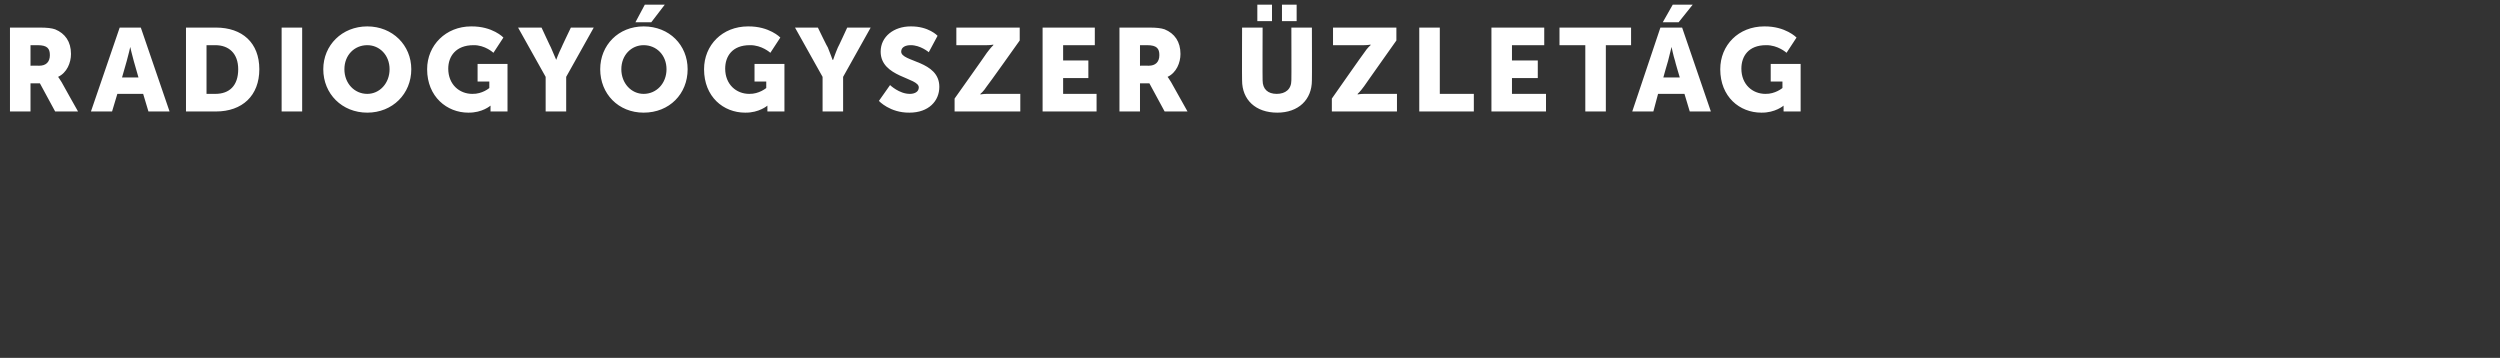 <?xml version="1.0" standalone="no"?>
<!DOCTYPE svg PUBLIC "-//W3C//DTD SVG 1.1//EN" "http://www.w3.org/Graphics/SVG/1.1/DTD/svg11.dtd">
<svg xmlns="http://www.w3.org/2000/svg" version="1.1" width="426.1px" height="61px" viewBox="0 -4 426.1 61" style="top:-4px">
  <rect x="0" y="-4" width="426.1" height="61" fill="#333333" stroke="none"/>
  <desc>Radiogy gyszer zlet g</desc>
  <defs/>
  <g id="Polygon13801">
    <path d="M 1.7 0.7 C 1.7 0.7 6.66 0.7 6.7 0.7 C 8.1 0.7 8.8 0.8 9.4 1 C 11.1 1.7 12.1 3.1 12.1 5.2 C 12.1 6.7 11.4 8.4 9.9 9.1 C 9.94 9.1 9.9 9.1 9.9 9.1 C 9.9 9.1 10.14 9.4 10.5 10 C 10.48 10 13.3 15 13.3 15 L 9.4 15 L 6.8 10.2 L 5.2 10.2 L 5.2 15 L 1.7 15 L 1.7 0.7 Z M 6.7 7.2 C 7.8 7.2 8.5 6.6 8.5 5.4 C 8.5 4.3 8.1 3.7 6.4 3.7 C 6.36 3.7 5.2 3.7 5.2 3.7 L 5.2 7.2 C 5.2 7.2 6.7 7.18 6.7 7.2 Z M 24.4 12 L 20 12 L 19.1 15 L 15.5 15 L 20.4 0.7 L 24 0.7 L 28.9 15 L 25.3 15 L 24.4 12 Z M 22.2 4 C 22.2 4 21.86 5.52 21.6 6.4 C 21.6 6.42 20.8 9.2 20.8 9.2 L 23.6 9.2 C 23.6 9.2 22.8 6.42 22.8 6.4 C 22.54 5.52 22.2 4 22.2 4 L 22.2 4 Z M 31.7 0.7 C 31.7 0.7 36.83 0.7 36.8 0.7 C 41.3 0.7 44.2 3.3 44.2 7.8 C 44.2 12.3 41.3 15 36.8 15 C 36.83 15 31.7 15 31.7 15 L 31.7 0.7 Z M 36.7 12 C 39.1 12 40.6 10.6 40.6 7.8 C 40.6 5.1 39 3.7 36.7 3.7 C 36.69 3.7 35.2 3.7 35.2 3.7 L 35.2 12 C 35.2 12 36.69 12 36.7 12 Z M 48 0.7 L 51.5 0.7 L 51.5 15 L 48 15 L 48 0.7 Z M 62.6 0.5 C 66.9 0.5 70.1 3.7 70.1 7.8 C 70.1 12 66.9 15.2 62.6 15.2 C 58.3 15.2 55.1 12 55.1 7.8 C 55.1 3.7 58.3 0.5 62.6 0.5 Z M 62.6 12 C 64.7 12 66.4 10.2 66.4 7.8 C 66.4 5.4 64.7 3.7 62.6 3.7 C 60.4 3.7 58.7 5.4 58.7 7.8 C 58.7 10.2 60.4 12 62.6 12 Z M 80.3 0.5 C 83.98 0.46 85.8 2.4 85.8 2.4 L 84.1 5 C 84.1 5 82.68 3.66 80.7 3.7 C 77.7 3.7 76.4 5.6 76.4 7.7 C 76.4 10.4 78.3 12 80.5 12 C 82.22 12.04 83.4 11 83.4 11 L 83.4 9.9 L 81.4 9.9 L 81.4 6.9 L 86.5 6.9 L 86.5 15 L 83.6 15 C 83.6 15 83.62 14.6 83.6 14.6 C 83.62 14.3 83.6 14 83.6 14 L 83.6 14 C 83.6 14 82.22 15.24 79.8 15.2 C 76.2 15.2 72.8 12.5 72.8 7.8 C 72.8 3.7 76 0.5 80.3 0.5 Z M 93 9.1 L 88.3 0.7 L 92.3 0.7 C 92.3 0.7 93.89 4.14 93.9 4.1 C 94.35 5.12 94.8 6.2 94.8 6.2 L 94.8 6.2 C 94.8 6.2 95.19 5.12 95.7 4.1 C 95.65 4.14 97.3 0.7 97.3 0.7 L 101.2 0.7 L 96.5 9.1 L 96.5 15 L 93 15 L 93 9.1 Z M 109.7 0.5 C 114.1 0.5 117.2 3.7 117.2 7.8 C 117.2 12 114.1 15.2 109.7 15.2 C 105.4 15.2 102.3 12 102.3 7.8 C 102.3 3.7 105.4 0.5 109.7 0.5 Z M 109.7 12 C 111.9 12 113.6 10.2 113.6 7.8 C 113.6 5.4 111.9 3.7 109.7 3.7 C 107.6 3.7 105.9 5.4 105.9 7.8 C 105.9 10.2 107.6 12 109.7 12 Z M 109.9 -3.2 L 113.3 -3.2 L 111 -0.2 L 108.3 -0.2 L 109.9 -3.2 Z M 127.5 0.5 C 131.14 0.46 133 2.4 133 2.4 L 131.3 5 C 131.3 5 129.84 3.66 127.8 3.7 C 124.8 3.7 123.6 5.6 123.6 7.7 C 123.6 10.4 125.5 12 127.7 12 C 129.38 12.04 130.6 11 130.6 11 L 130.6 9.9 L 128.6 9.9 L 128.6 6.9 L 133.7 6.9 L 133.7 15 L 130.8 15 C 130.8 15 130.78 14.6 130.8 14.6 C 130.78 14.3 130.8 14 130.8 14 L 130.8 14 C 130.8 14 129.38 15.24 127 15.2 C 123.3 15.2 120 12.5 120 7.8 C 120 3.7 123.1 0.5 127.5 0.5 Z M 140.2 9.1 L 135.5 0.7 L 139.4 0.7 C 139.4 0.7 141.06 4.14 141.1 4.1 C 141.52 5.12 141.9 6.2 141.9 6.2 L 142 6.2 C 142 6.2 142.36 5.12 142.8 4.1 C 142.82 4.14 144.4 0.7 144.4 0.7 L 148.4 0.7 L 143.7 9.1 L 143.7 15 L 140.2 15 L 140.2 9.1 Z M 151.7 10.5 C 151.7 10.5 153.28 12.02 155.1 12 C 155.8 12 156.6 11.7 156.6 10.9 C 156.6 9.2 150.1 9.2 150.1 4.8 C 150.1 2.2 152.4 0.5 155.2 0.5 C 158.28 0.46 159.8 2.1 159.8 2.1 L 158.3 4.9 C 158.3 4.9 156.88 3.68 155.2 3.7 C 154.4 3.7 153.6 4 153.6 4.8 C 153.6 6.6 160.1 6.3 160.1 10.8 C 160.1 13.2 158.3 15.2 155 15.2 C 151.68 15.24 149.8 13.2 149.8 13.2 L 151.7 10.5 Z M 162.7 12.8 C 162.7 12.8 168.25 4.98 168.2 5 C 168.87 4.1 169.3 3.7 169.3 3.7 L 169.3 3.6 C 169.3 3.6 168.89 3.7 168.2 3.7 C 168.25 3.7 163 3.7 163 3.7 L 163 0.7 L 173.8 0.7 L 173.8 2.9 C 173.8 2.9 168.25 10.72 168.2 10.7 C 167.63 11.6 167.1 12 167.1 12 L 167.1 12.1 C 167.1 12.1 167.61 12 168.2 12 C 168.25 12 173.9 12 173.9 12 L 173.9 15 L 162.7 15 L 162.7 12.8 Z M 177.7 0.7 L 186.6 0.7 L 186.6 3.7 L 181.2 3.7 L 181.2 6.3 L 185.5 6.3 L 185.5 9.3 L 181.2 9.3 L 181.2 12 L 186.9 12 L 186.9 15 L 177.7 15 L 177.7 0.7 Z M 190.8 0.7 C 190.8 0.7 195.77 0.7 195.8 0.7 C 197.2 0.7 197.9 0.8 198.5 1 C 200.2 1.7 201.2 3.1 201.2 5.2 C 201.2 6.7 200.5 8.4 199 9.1 C 199.05 9.1 199 9.1 199 9.1 C 199 9.1 199.25 9.4 199.6 10 C 199.59 10 202.4 15 202.4 15 L 198.5 15 L 195.9 10.2 L 194.3 10.2 L 194.3 15 L 190.8 15 L 190.8 0.7 Z M 195.8 7.2 C 196.9 7.2 197.6 6.6 197.6 5.4 C 197.6 4.3 197.2 3.7 195.5 3.7 C 195.47 3.7 194.3 3.7 194.3 3.7 L 194.3 7.2 C 194.3 7.2 195.81 7.18 195.8 7.2 Z M 211.7 0.7 L 215.2 0.7 C 215.2 0.7 215.17 9.74 215.2 9.7 C 215.2 11.2 216.1 12 217.6 12 C 219.1 12 220.1 11.2 220.1 9.7 C 220.13 9.74 220.1 0.7 220.1 0.7 L 223.6 0.7 C 223.6 0.7 223.63 9.74 223.6 9.7 C 223.6 13 221.3 15.2 217.7 15.2 C 214 15.2 211.7 13 211.7 9.7 C 211.67 9.74 211.7 0.7 211.7 0.7 Z M 218.5 -3.2 L 221 -3.2 L 221 -0.4 L 218.5 -0.4 L 218.5 -3.2 Z M 214.3 -3.2 L 216.8 -3.2 L 216.8 -0.4 L 214.3 -0.4 L 214.3 -3.2 Z M 227 12.8 C 227 12.8 232.47 4.98 232.5 5 C 233.09 4.1 233.6 3.7 233.6 3.7 L 233.6 3.6 C 233.6 3.6 233.11 3.7 232.5 3.7 C 232.47 3.7 227.2 3.7 227.2 3.7 L 227.2 0.7 L 238 0.7 L 238 2.9 C 238 2.9 232.47 10.72 232.5 10.7 C 231.85 11.6 231.4 12 231.4 12 L 231.4 12.1 C 231.4 12.1 231.83 12 232.5 12 C 232.47 12 238.1 12 238.1 12 L 238.1 15 L 227 15 L 227 12.8 Z M 241.9 0.7 L 245.4 0.7 L 245.4 12 L 251.2 12 L 251.2 15 L 241.9 15 L 241.9 0.7 Z M 254.2 0.7 L 263.2 0.7 L 263.2 3.7 L 257.7 3.7 L 257.7 6.3 L 262.1 6.3 L 262.1 9.3 L 257.7 9.3 L 257.7 12 L 263.5 12 L 263.5 15 L 254.2 15 L 254.2 0.7 Z M 270.2 3.7 L 265.8 3.7 L 265.8 0.7 L 278 0.7 L 278 3.7 L 273.7 3.7 L 273.7 15 L 270.2 15 L 270.2 3.7 Z M 287.1 12 L 282.6 12 L 281.8 15 L 278.2 15 L 283 0.7 L 286.7 0.7 L 291.6 15 L 288 15 L 287.1 12 Z M 284.9 4 C 284.9 4 284.53 5.52 284.3 6.4 C 284.27 6.42 283.5 9.2 283.5 9.2 L 286.3 9.2 C 286.3 9.2 285.47 6.42 285.5 6.4 C 285.21 5.52 284.9 4 284.9 4 L 284.9 4 Z M 285.1 -3.2 L 288.5 -3.2 L 286.1 -0.2 L 283.4 -0.2 L 285.1 -3.2 Z M 300.7 0.5 C 304.33 0.46 306.2 2.4 306.2 2.4 L 304.5 5 C 304.5 5 303.03 3.66 301 3.7 C 298 3.7 296.8 5.6 296.8 7.7 C 296.8 10.4 298.7 12 300.9 12 C 302.57 12.04 303.8 11 303.8 11 L 303.8 9.9 L 301.8 9.9 L 301.8 6.9 L 306.9 6.9 L 306.9 15 L 304 15 C 304 15 303.97 14.6 304 14.6 C 303.97 14.3 304 14 304 14 L 304 14 C 304 14 302.57 15.24 300.2 15.2 C 296.5 15.2 293.2 12.5 293.2 7.8 C 293.2 3.7 296.3 0.5 300.7 0.5 Z " stroke="none" fill="#fff"/>
  </g>
</svg>